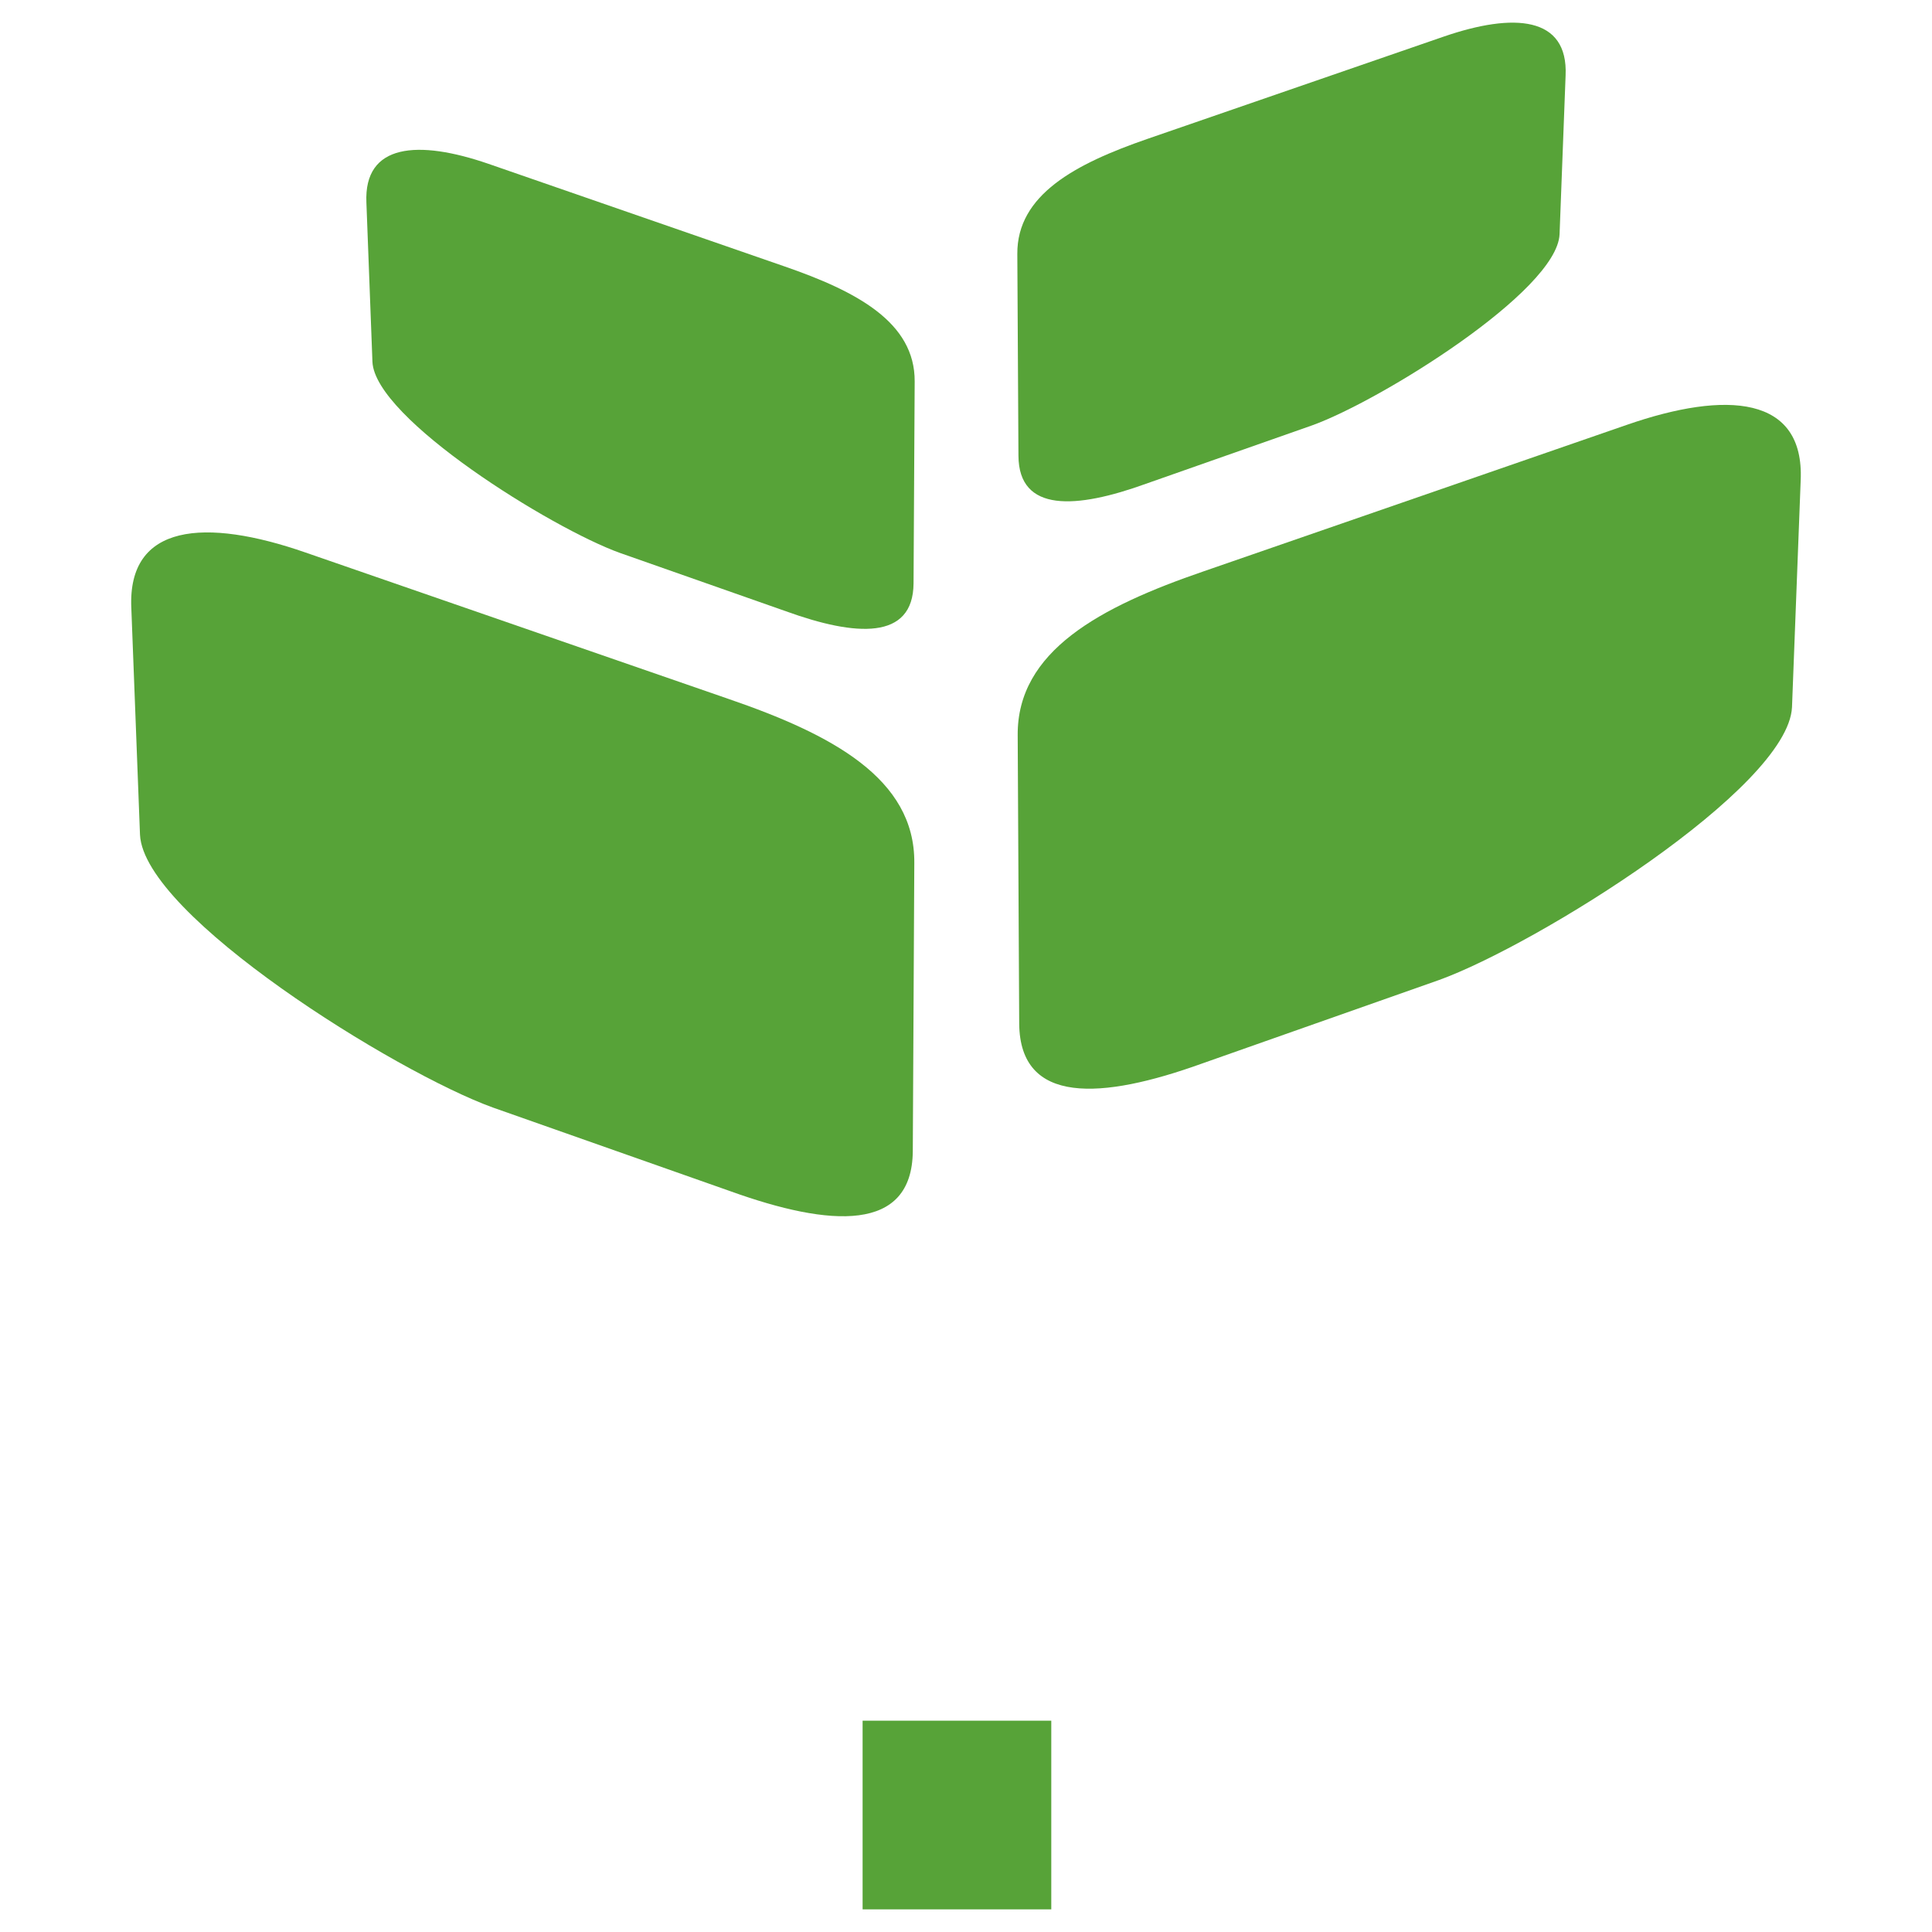 <?xml version="1.0" encoding="utf-8"?>
<!-- Generator: Adobe Illustrator 26.0.2, SVG Export Plug-In . SVG Version: 6.00 Build 0)  -->
<svg version="1.1" id="Livello_1" xmlns="http://www.w3.org/2000/svg" xmlns:xlink="http://www.w3.org/1999/xlink" x="0px" y="0px"
	 width="512px" height="512px" viewBox="0 0 512 512" style="enable-background:new 0 0 512 512;" xml:space="preserve">
<style type="text/css">
	.st0{fill:#57A338;}
</style>
<g>
	<g id="Raggruppa_1">
		<path id="Tracciato_19" class="st0" d="M37.1,221.2c1,21.5,67.8,63,93.5,72.3l63,22.2c26.4,9.5,48.1,11,48.3-10.6l0.4-76.4
			c0.2-22.4-21.9-34.1-49.3-43.5L80.9,146.4c-26.5-9.2-47.1-7.7-46.1,14.7L37.1,221.2z"/>
		<path id="Tracciato_20" class="st0" d="M98.7,95.9c0.7,15.1,47.5,44.1,65.5,50.6l44.1,15.5c18.5,6.7,33.7,7.7,33.8-7.4l0.3-53.5
			c0.1-15.7-15.4-23.9-34.5-30.5l-78.5-27.2c-18.6-6.4-33-5.4-32.3,10.3L98.7,95.9z"/>
		<path id="Tracciato_21" class="st0" d="M474.9,187.4c-1,21.5-67.8,63-93.5,72.3l-63,22.2c-26.4,9.5-48.1,11-48.3-10.6l-0.4-76.4
			c-0.2-22.4,21.9-34.1,49.3-43.5l112.1-38.8c26.5-9.2,47.1-7.7,46.1,14.7L474.9,187.4z"/>
		<path id="Tracciato_22" class="st0" d="M413.3,62.1c-0.7,15.1-47.5,44.1-65.5,50.6l-44.1,15.5c-18.5,6.7-33.7,7.7-33.8-7.4
			l-0.3-53.5c-0.1-15.7,15.4-23.9,34.5-30.5l78.5-27.1c18.6-6.4,33-5.4,32.3,10.3L413.3,62.1z"/>
		<rect id="Rettangolo_3" x="228.6" y="456" class="st0" width="50" height="50"/>
	</g>
</g>
</svg>
